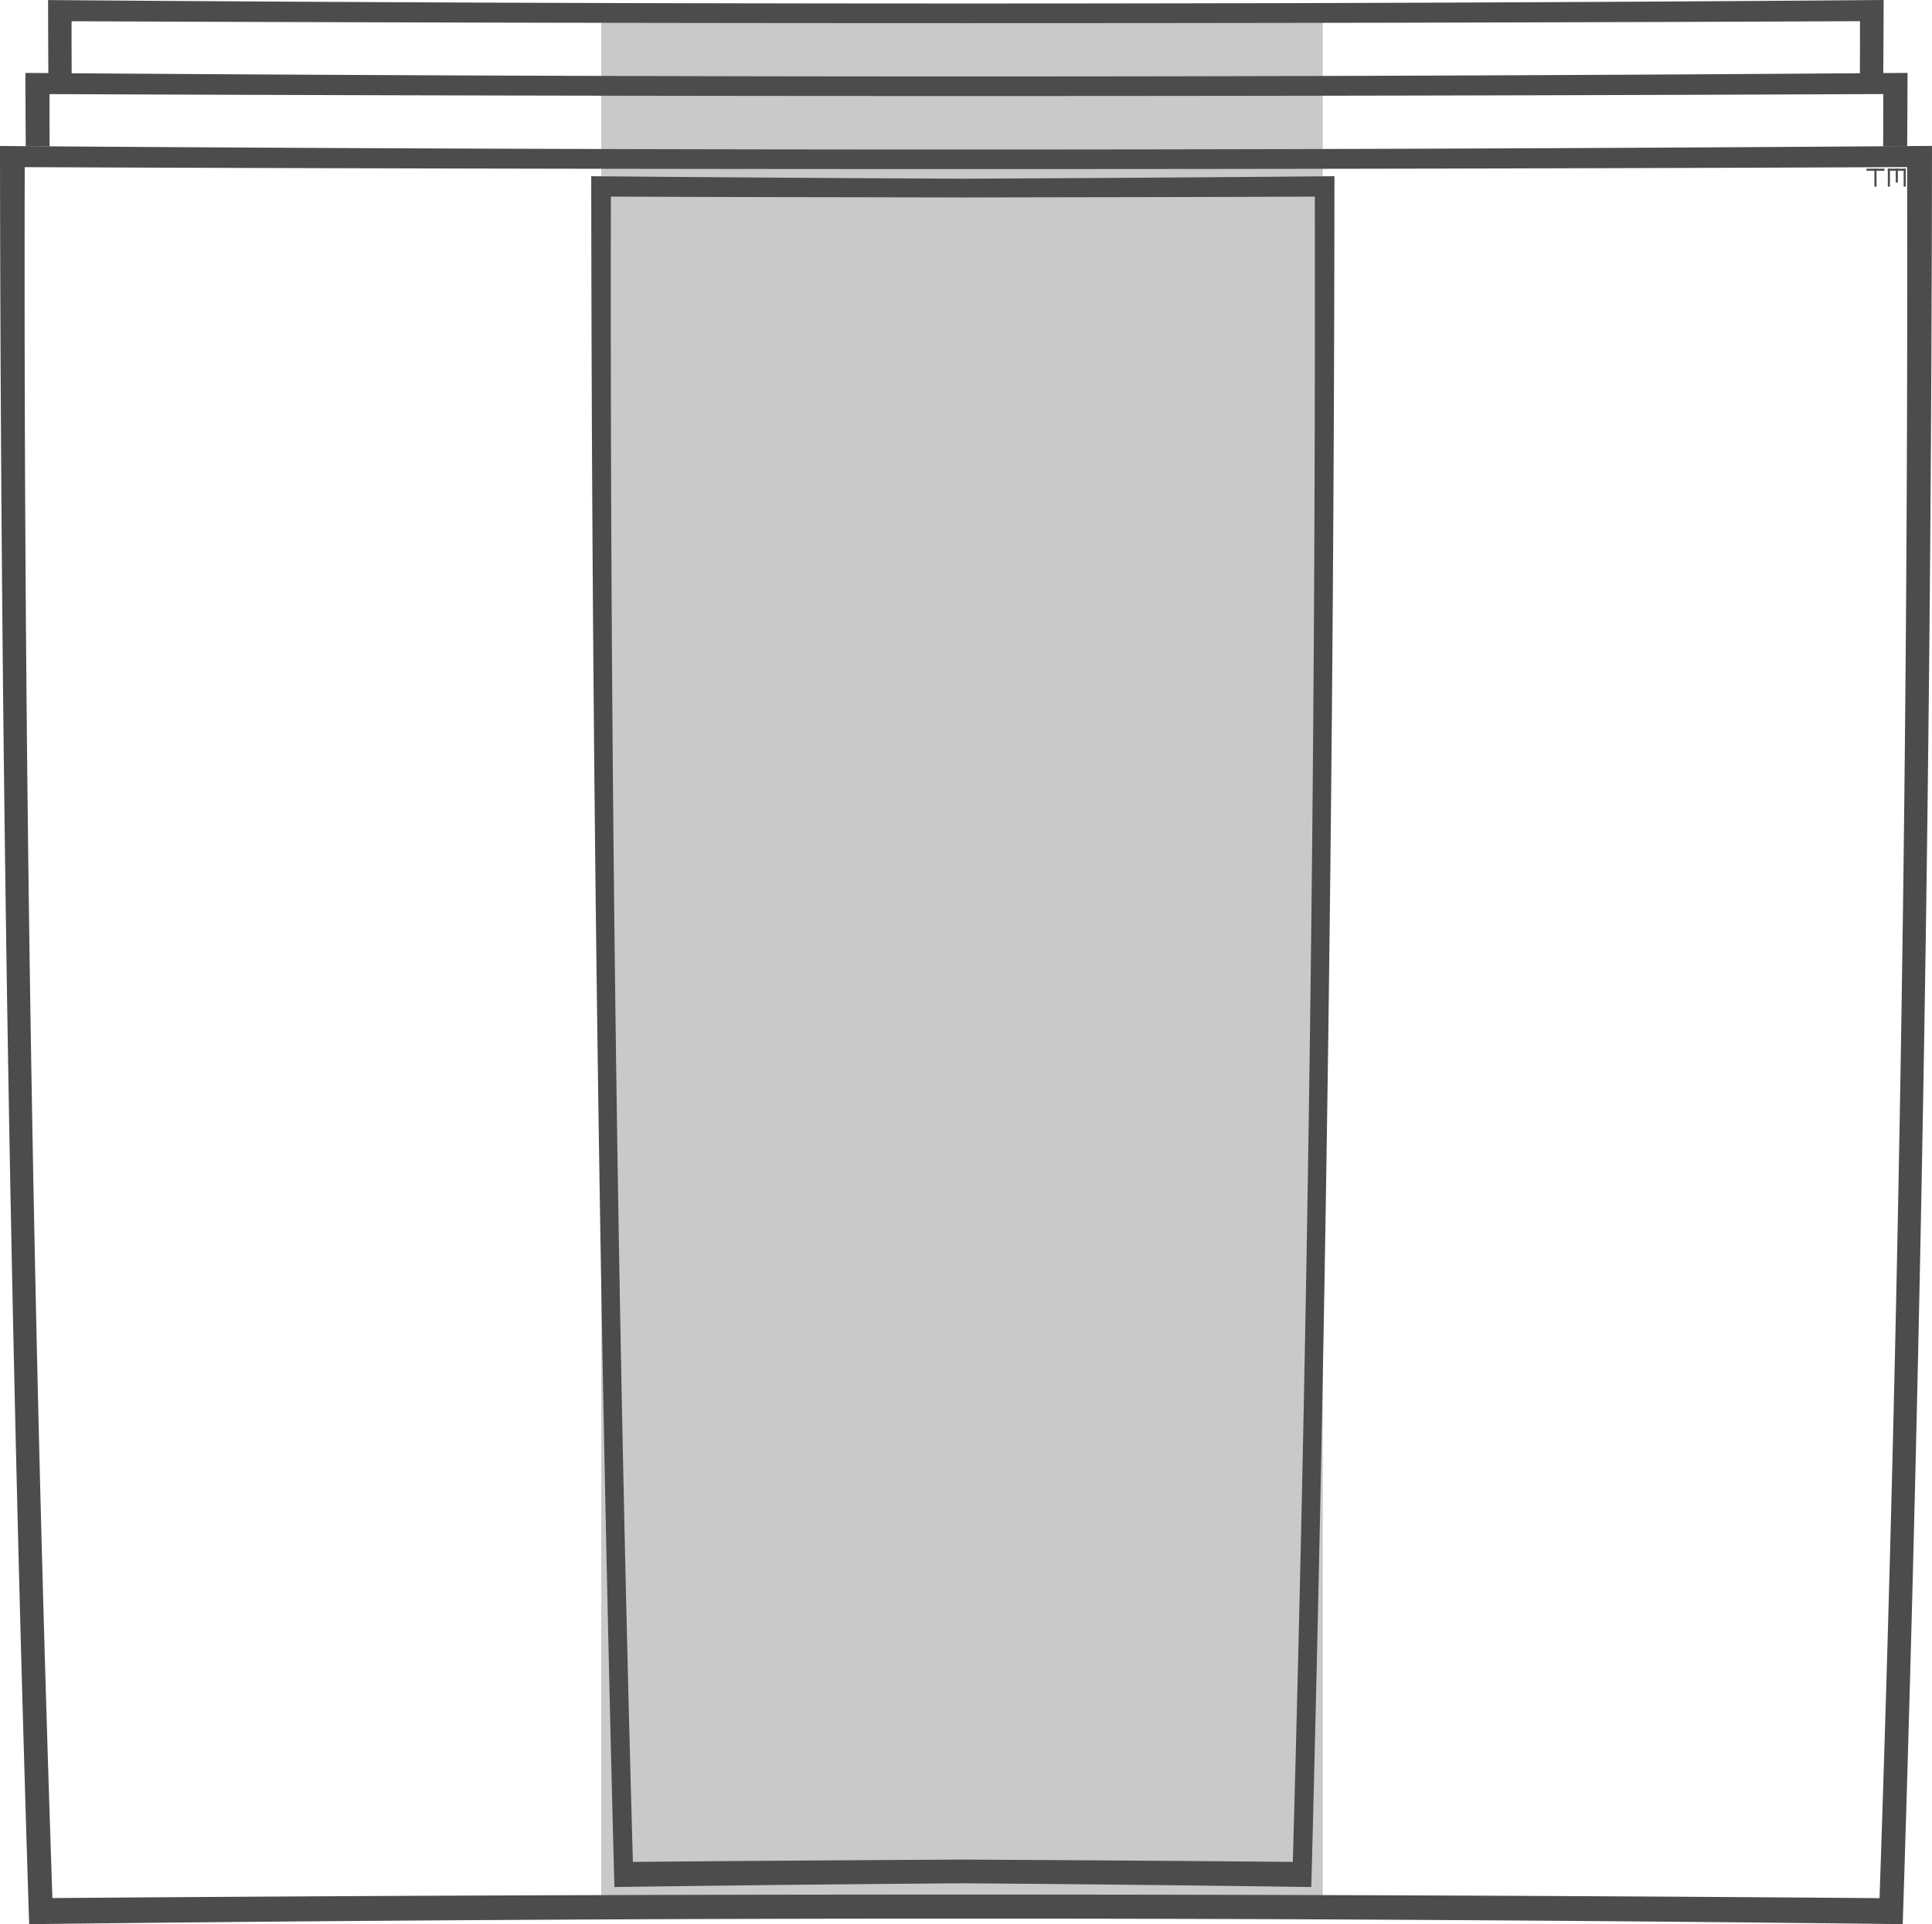 <svg xmlns="http://www.w3.org/2000/svg" xml:space="preserve" width="72.298" height="72.016"><path fill="#4C4C4C" d="M22.5.126h27v71.681h-27z" opacity=".3"/><path fill="#4C4C4C" d="M71.203 72.014a2958 2958 0 0 0-70.112.001C.381 49.832.021 27.664 0 5.464q36.149.265 72.298-.003a2152 2152 0 0 1-1.095 66.553m-69.242-.976c22.792-.175 45.582-.177 68.374.003.734-21.596 1.08-43.173 1.032-64.787-23.48.1-46.961.097-70.442.002-.047 21.613.304 43.187 1.036 64.782M2.678.795C24.987.889 47.295.893 69.603.793q.001.98-.004 1.959h.876c.005-.918.012-1.835.013-2.752C47.59.18 24.696.178 1.799.002q.002 1.375.011 2.749h.872c-.002-.652-.006-1.304-.004-1.956"/><path fill="#4C4C4C" d="M1.853 3.522c22.874.094 45.749.098 68.622-.002q.001.98-.004 1.959h.898q.01-1.375.013-2.751c-23.478.179-46.952.177-70.431.001 0 .916.007 1.833.013 2.749h.893q-.006-.978-.004-1.956M23.683 69.685c-.582-20.776-.86-41.533-.823-62.327 4.39.021 8.781.021 13.171.033v-.703a3222 3222 0 0 1-13.906-.093c.017 21.359.303 42.687.867 64.03q6.52-.092 13.039-.14v-.887c-4.115.022-8.232.048-12.348.087M48.379 69.685c.582-20.776.86-41.533.823-62.327-4.39.021-8.781.021-13.171.033v-.703q6.954-.031 13.906-.093a2498 2498 0 0 1-.867 64.03q-6.52-.092-13.039-.14v-.887c4.116.022 8.233.048 12.348.087M69.847 6.313h.672v.079h-.672zM70.645 6.313h.672v.079h-.672z"/><path fill="#4C4C4C" d="M70.143 6.313h.08v.672h-.08zM70.941 6.313h.079v.52h-.079zM71.237 6.313h.079v.672h-.079zM70.645 6.313h.079v.672h-.079z"/></svg>
